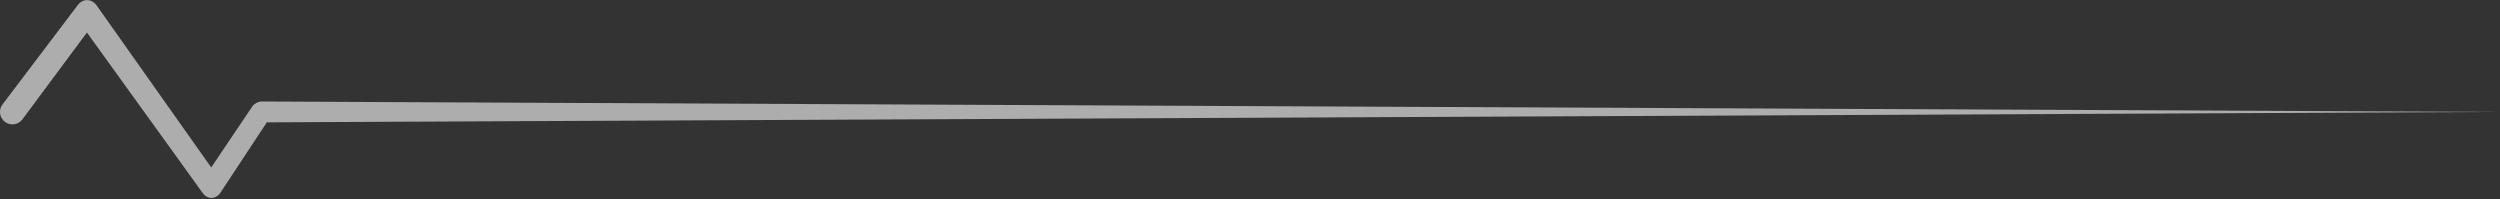 <svg width="201" height="16" viewBox="0 0 201 16" fill="none" xmlns="http://www.w3.org/2000/svg">
<rect x="0" y="0" width="201" height="16" fill="#333333" stroke="none"/>
<path d="M0.2 8.399C0.04 8.611 -0.029 8.877 0.008 9.14C0.046 9.402 0.187 9.64 0.4 9.8C0.613 9.959 0.881 10.028 1.143 9.991C1.406 9.953 1.642 9.812 1.8 9.6C3.788 6.924 5.775 4.248 7.763 1.572L6.224 1.554C6.365 1.749 6.505 1.944 6.646 2.139C9.861 6.595 13.075 11.051 16.29 15.508C16.68 16.06 17.349 16.046 17.727 15.484C19.05 13.478 20.375 11.472 21.698 9.465L21 9.839C77.426 9.576 133.853 9.313 190.279 9.05C193.853 9.033 197.426 9.016 201 9C197.426 8.983 193.853 8.966 190.279 8.95C133.853 8.686 77.426 8.423 21 8.16C20.771 8.161 20.428 8.343 20.302 8.534C18.959 10.528 17.616 12.522 16.273 14.516L17.71 14.492C14.538 10.007 11.365 5.521 8.192 1.035C8.053 0.838 7.915 0.642 7.776 0.446C7.361 -0.129 6.66 -0.141 6.237 0.428C4.225 3.085 2.212 5.742 0.2 8.399Z" fill="white" fill-opacity="0.6"/>
</svg>
